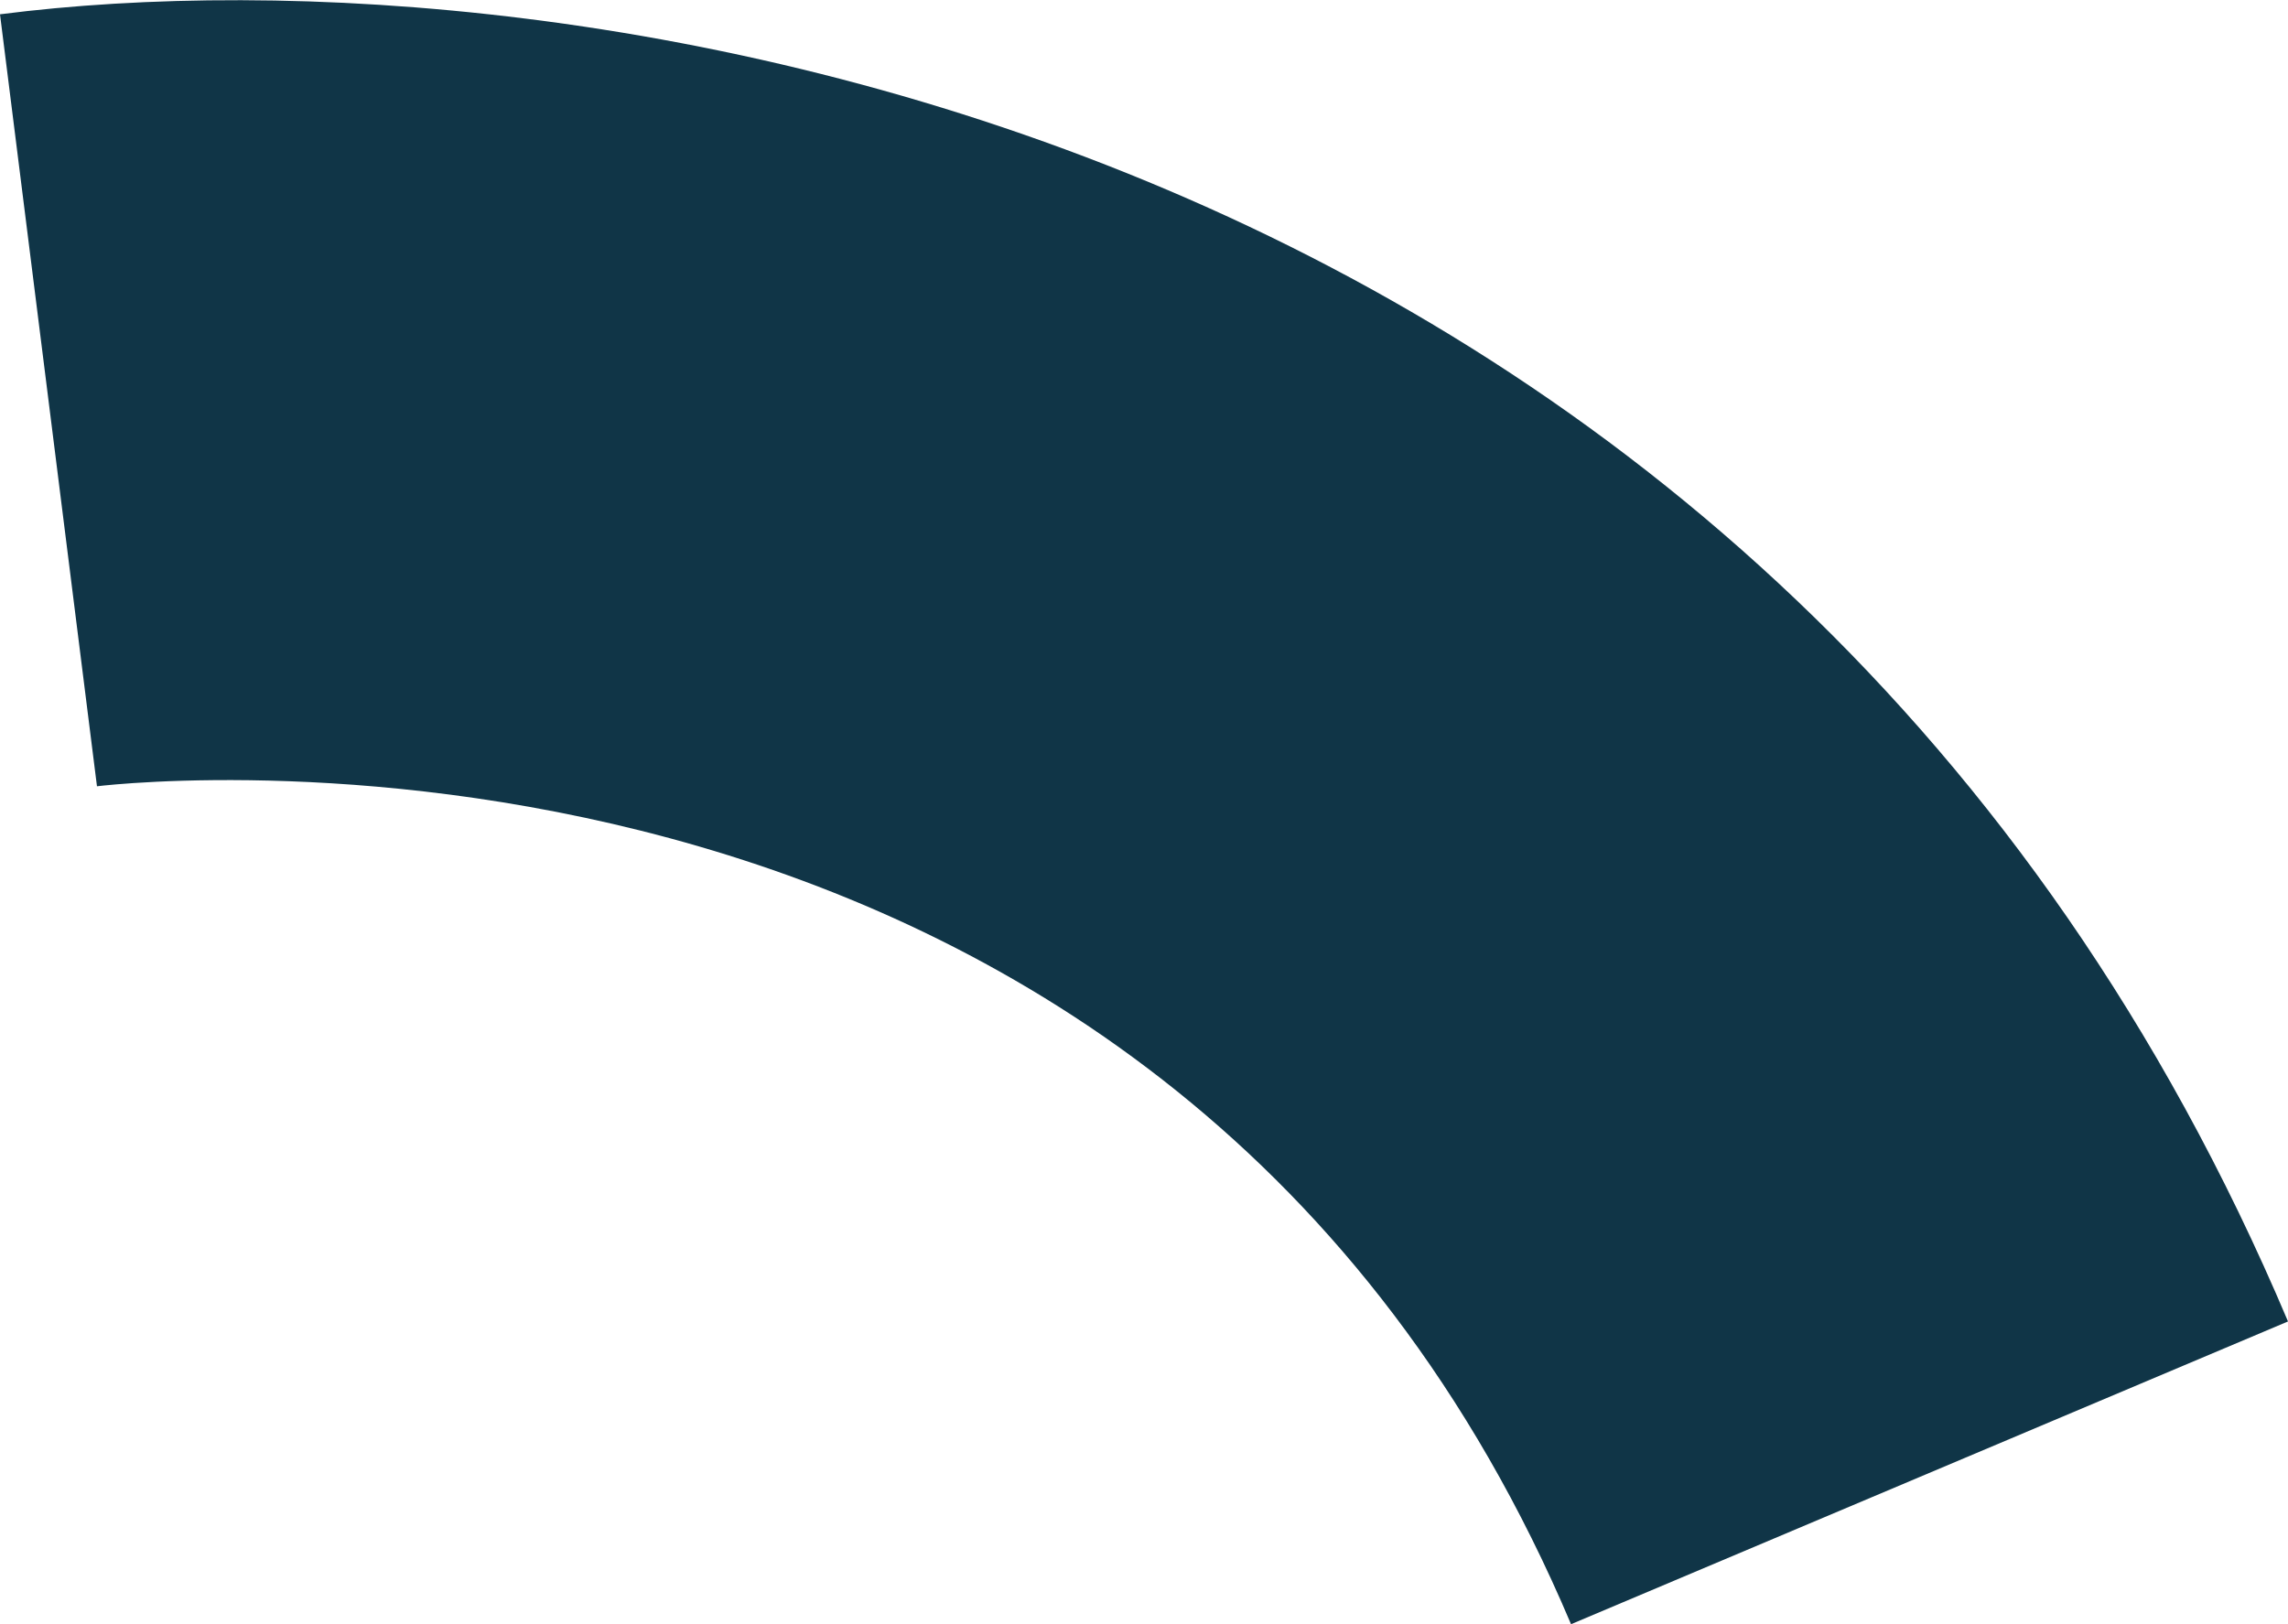 <?xml version="1.0" encoding="utf-8"?>
<!-- Generator: Adobe Illustrator 27.8.0, SVG Export Plug-In . SVG Version: 6.00 Build 0)  -->
<svg version="1.1" id="Créa" xmlns="http://www.w3.org/2000/svg" xmlns:xlink="http://www.w3.org/1999/xlink" x="0px" y="0px"
	 viewBox="0 0 575.7 408.8" style="enable-background:new 0 0 575.7 408.8;" xml:space="preserve">
<style type="text/css">
	.st0{fill:#103547;}
</style>
<g>
	<path class="st0" d="M395.3,408.8C294,169.3,35.2,196.6,24.4,197.9L0,3.6c143.5-18.4,447.9,26.6,575.7,329L395.3,408.8z"/>
</g>
</svg>
